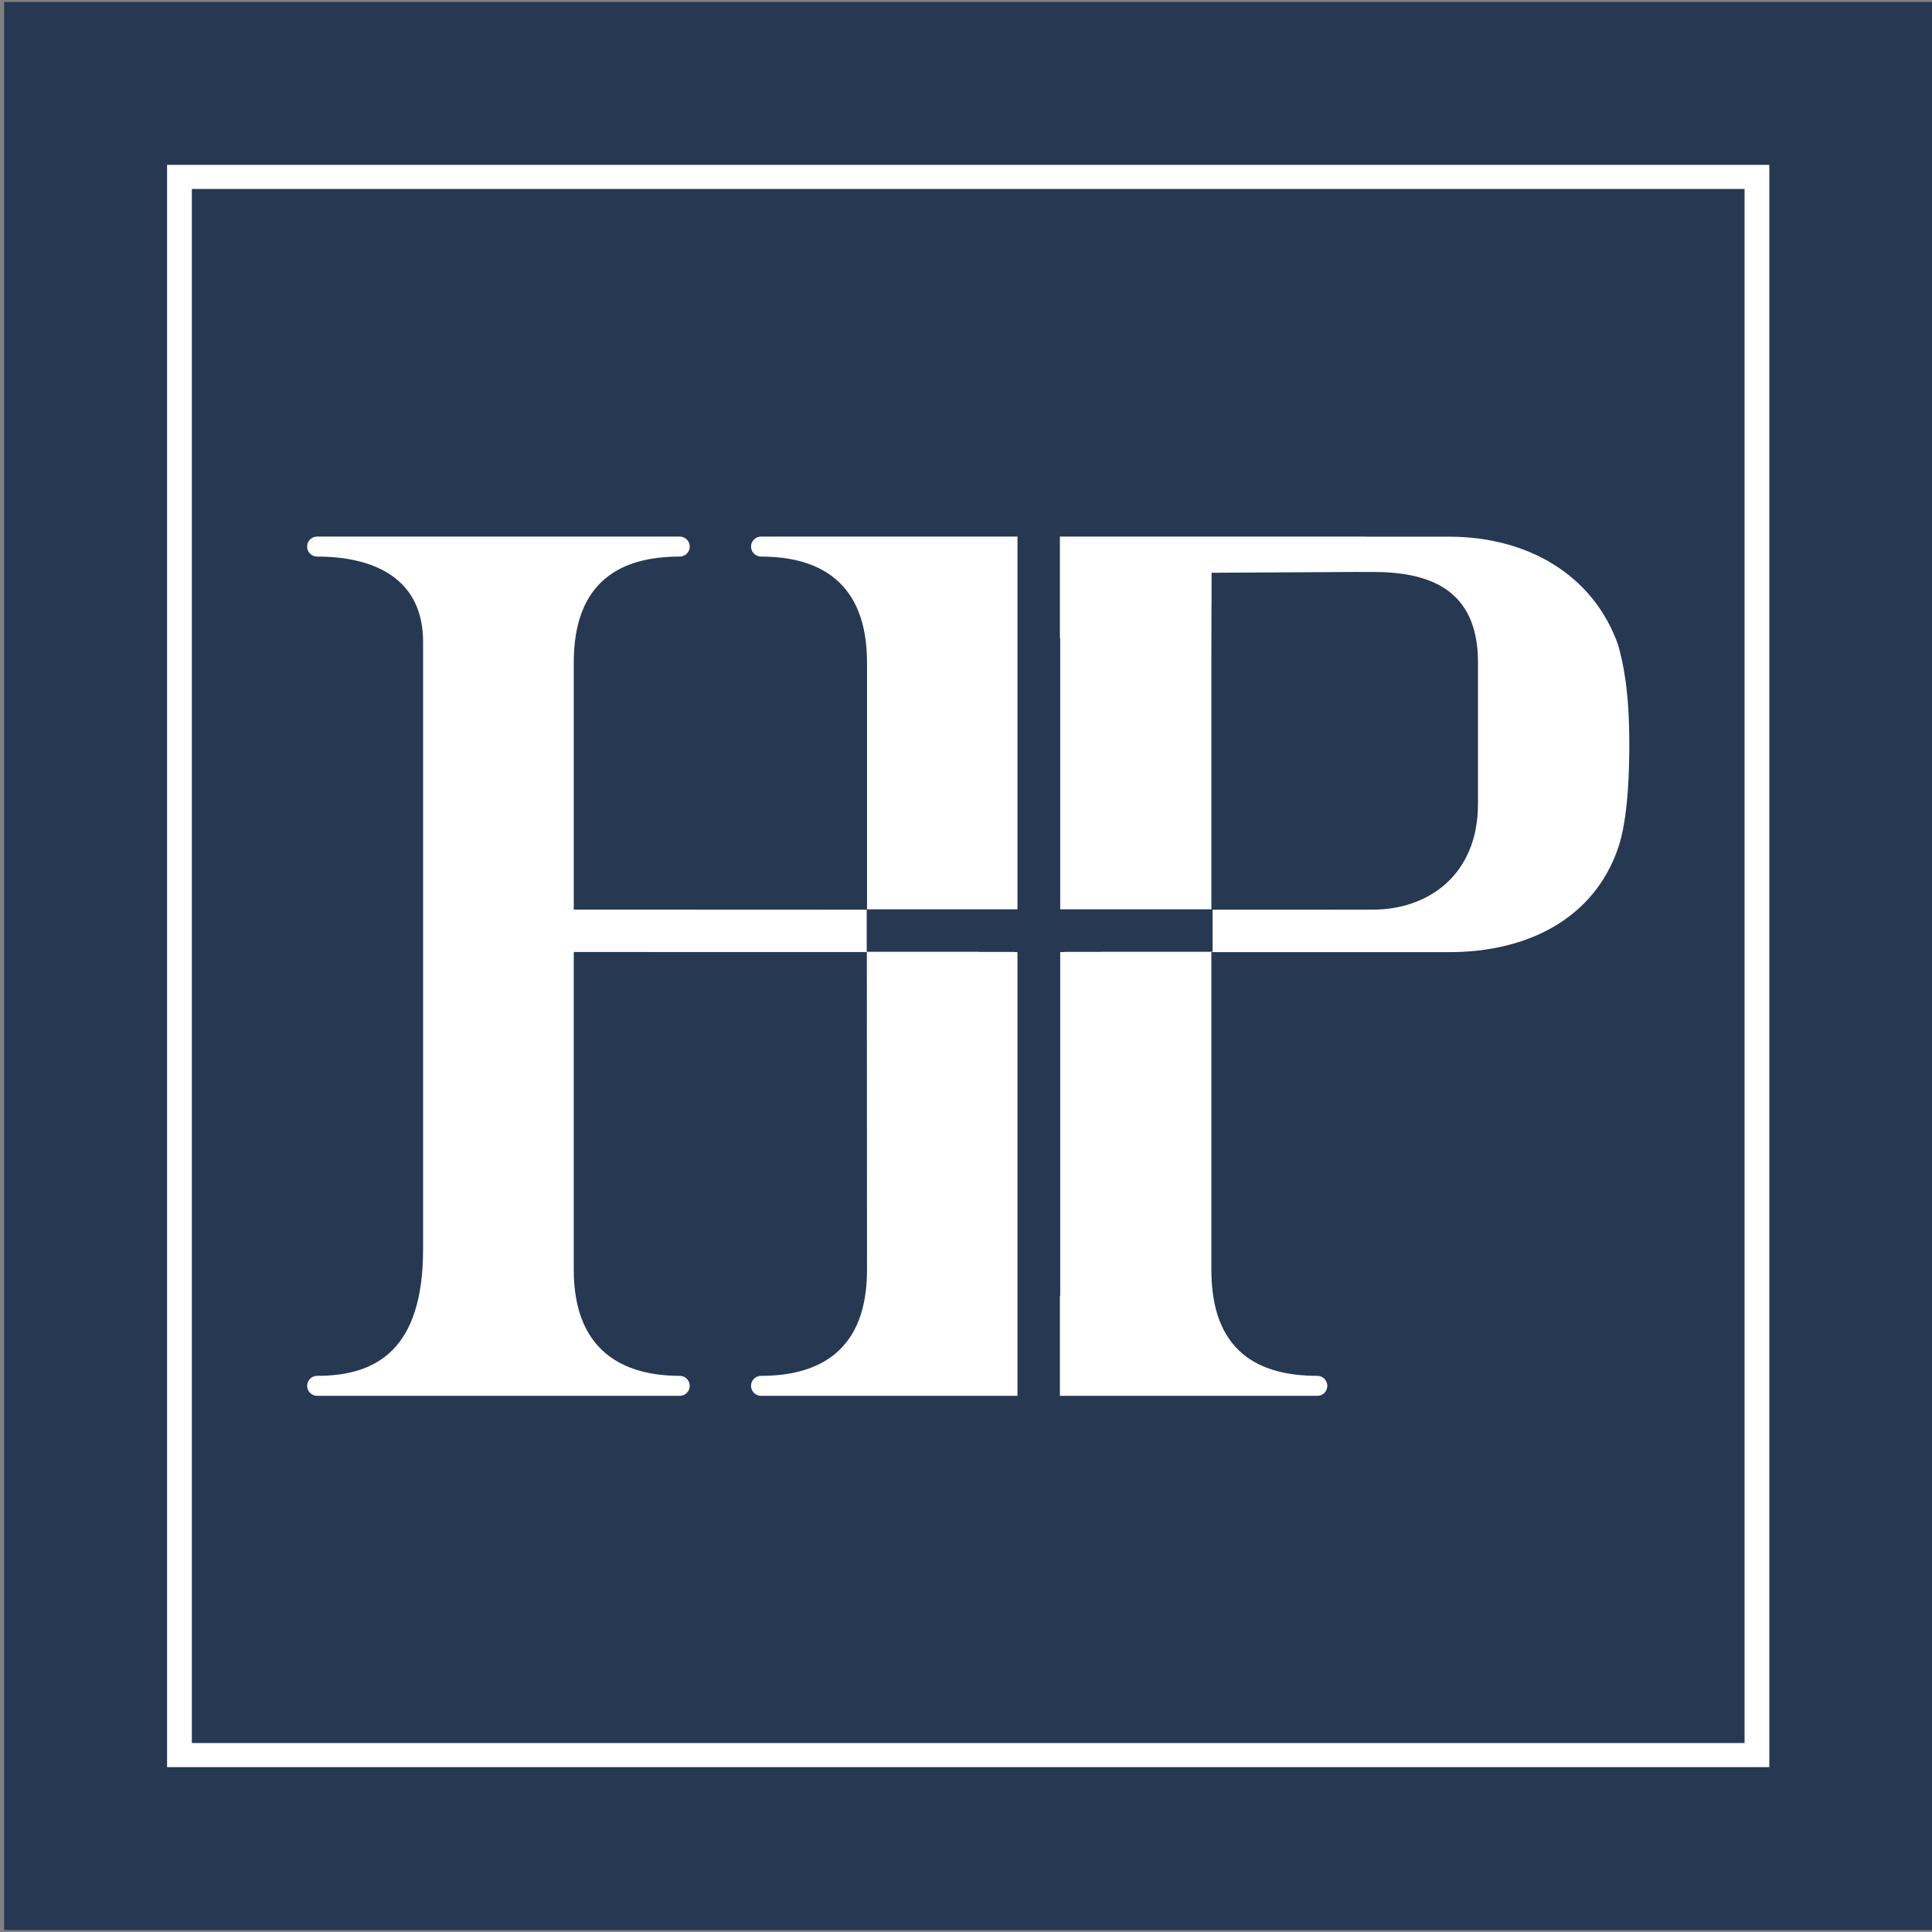 <svg xmlns="http://www.w3.org/2000/svg" version="1.1" xmlns:xlink="http://www.w3.org/1999/xlink" width="467.3" height="467.3"><rect width="100%" height="100%" fill="#808080" stroke="none"/><svg id="SvgjsSvg1014" data-name="Layer 1" xmlns="http://www.w3.org/2000/svg" width="467.3" height="467.3" viewBox="0 0 467.3 467.3">
  <defs>
    <style>
      .cls-1 {
        fill: #fff;
      }

      .cls-2 {
        fill: #273852;
      }
    </style>
  </defs>
  <rect class="cls-2" x="1" y=".467" width="466.365" height="466.365"></rect>
  <path class="cls-1" d="M421.963,421.588H46.402V45.712h375.562v375.876ZM40.411,427.422h387.544V39.878H40.411v387.544Z"></path>
  <g>
    <path class="cls-1" d="M246.101,129.784h-62.028c-1.336,0-2.419,1.083-2.419,2.418,0,1.336,1.083,2.419,2.419,2.419h.005c14.156,0,25.632,6.191,25.632,25.632v59.694h36.392v-90.163Z"></path>
    <path class="cls-1" d="M391.393,156.025c-6.049-17.1-22.037-26.214-40.864-26.214h-20.37c-.047-.003-.088-.027-.136-.027h-73.662v24.339c.02.128.056.236.075.366v65.458h36.562v-59.694c0-17.996.051-9.004.051-21.717,2.084,0,30.119-.154,35.422-.195-6.724-.002.706-.009,1.505-.009-.214 0-.739.004-1.505.009.917 0,2.084 0,3.582 0,13.468,0,25.434,4.025,25.434,21.874v34.215c0,17.141-11.966,25.585-25.434,25.585l-10.025.01h-28.73v10.182h-26.456c-.391.009-.762.035-1.165.035h-8.224v.047h-1.018v83.007c-.019.128-.055.236-.075.363v23.957h62.266c.328,0,.639-.068.924-.186.876-.363,1.494-1.224,1.494-2.232,0-1.008-.618-1.869-1.494-2.232-.285-.118-.596-.186-.924-.186h.003c-14.156,0-25.632-5.781-25.632-25.632v-76.848h57.53c18.928,0,35.018-8.091,40.864-25.225,1.447-4.242,2.693-11.751,2.693-25.054s-1.507-19.654-2.693-23.995Z"></path>
    <path class="cls-1" d="M245.451,230.29v-.047h-8.501c-.203,0-.37-.033-.57-.035h-26.746v-10.18l-70.852-.029v-59.745c0-19.769,11.476-25.632,25.632-25.632h0c1.336,0,2.418-1.083,2.418-2.419,0-1.336-1.083-2.418-2.418-2.418h-87.716c-1.336,0-2.419,1.083-2.419,2.418,0,1.336,1.083,2.419,2.419,2.419h.004c14.156,0,25.632,5.534,25.632,20.617v146.894c0,24.538-11.476,30.647-25.632,30.647h.01c-1.336,0-2.418,1.083-2.418,2.419s1.083,2.418,2.418,2.418h87.698c1.336,0,2.419-1.083,2.419-2.418s-1.083-2.419-2.419-2.419h.003c-14.156,0-25.632-6.439-25.632-25.632v-76.885l70.888.015.04,76.87c0,19.523-11.476,25.632-25.632,25.632h-.003c-1.336,0-2.418,1.083-2.418,2.419s1.083,2.418,2.418,2.418h62.027v-107.327h-.65Z"></path>
  </g>
</svg><style>@media (prefers-color-scheme: light) { :root { filter: none; } }
@media (prefers-color-scheme: dark) { :root { filter: none; } }
</style></svg>
